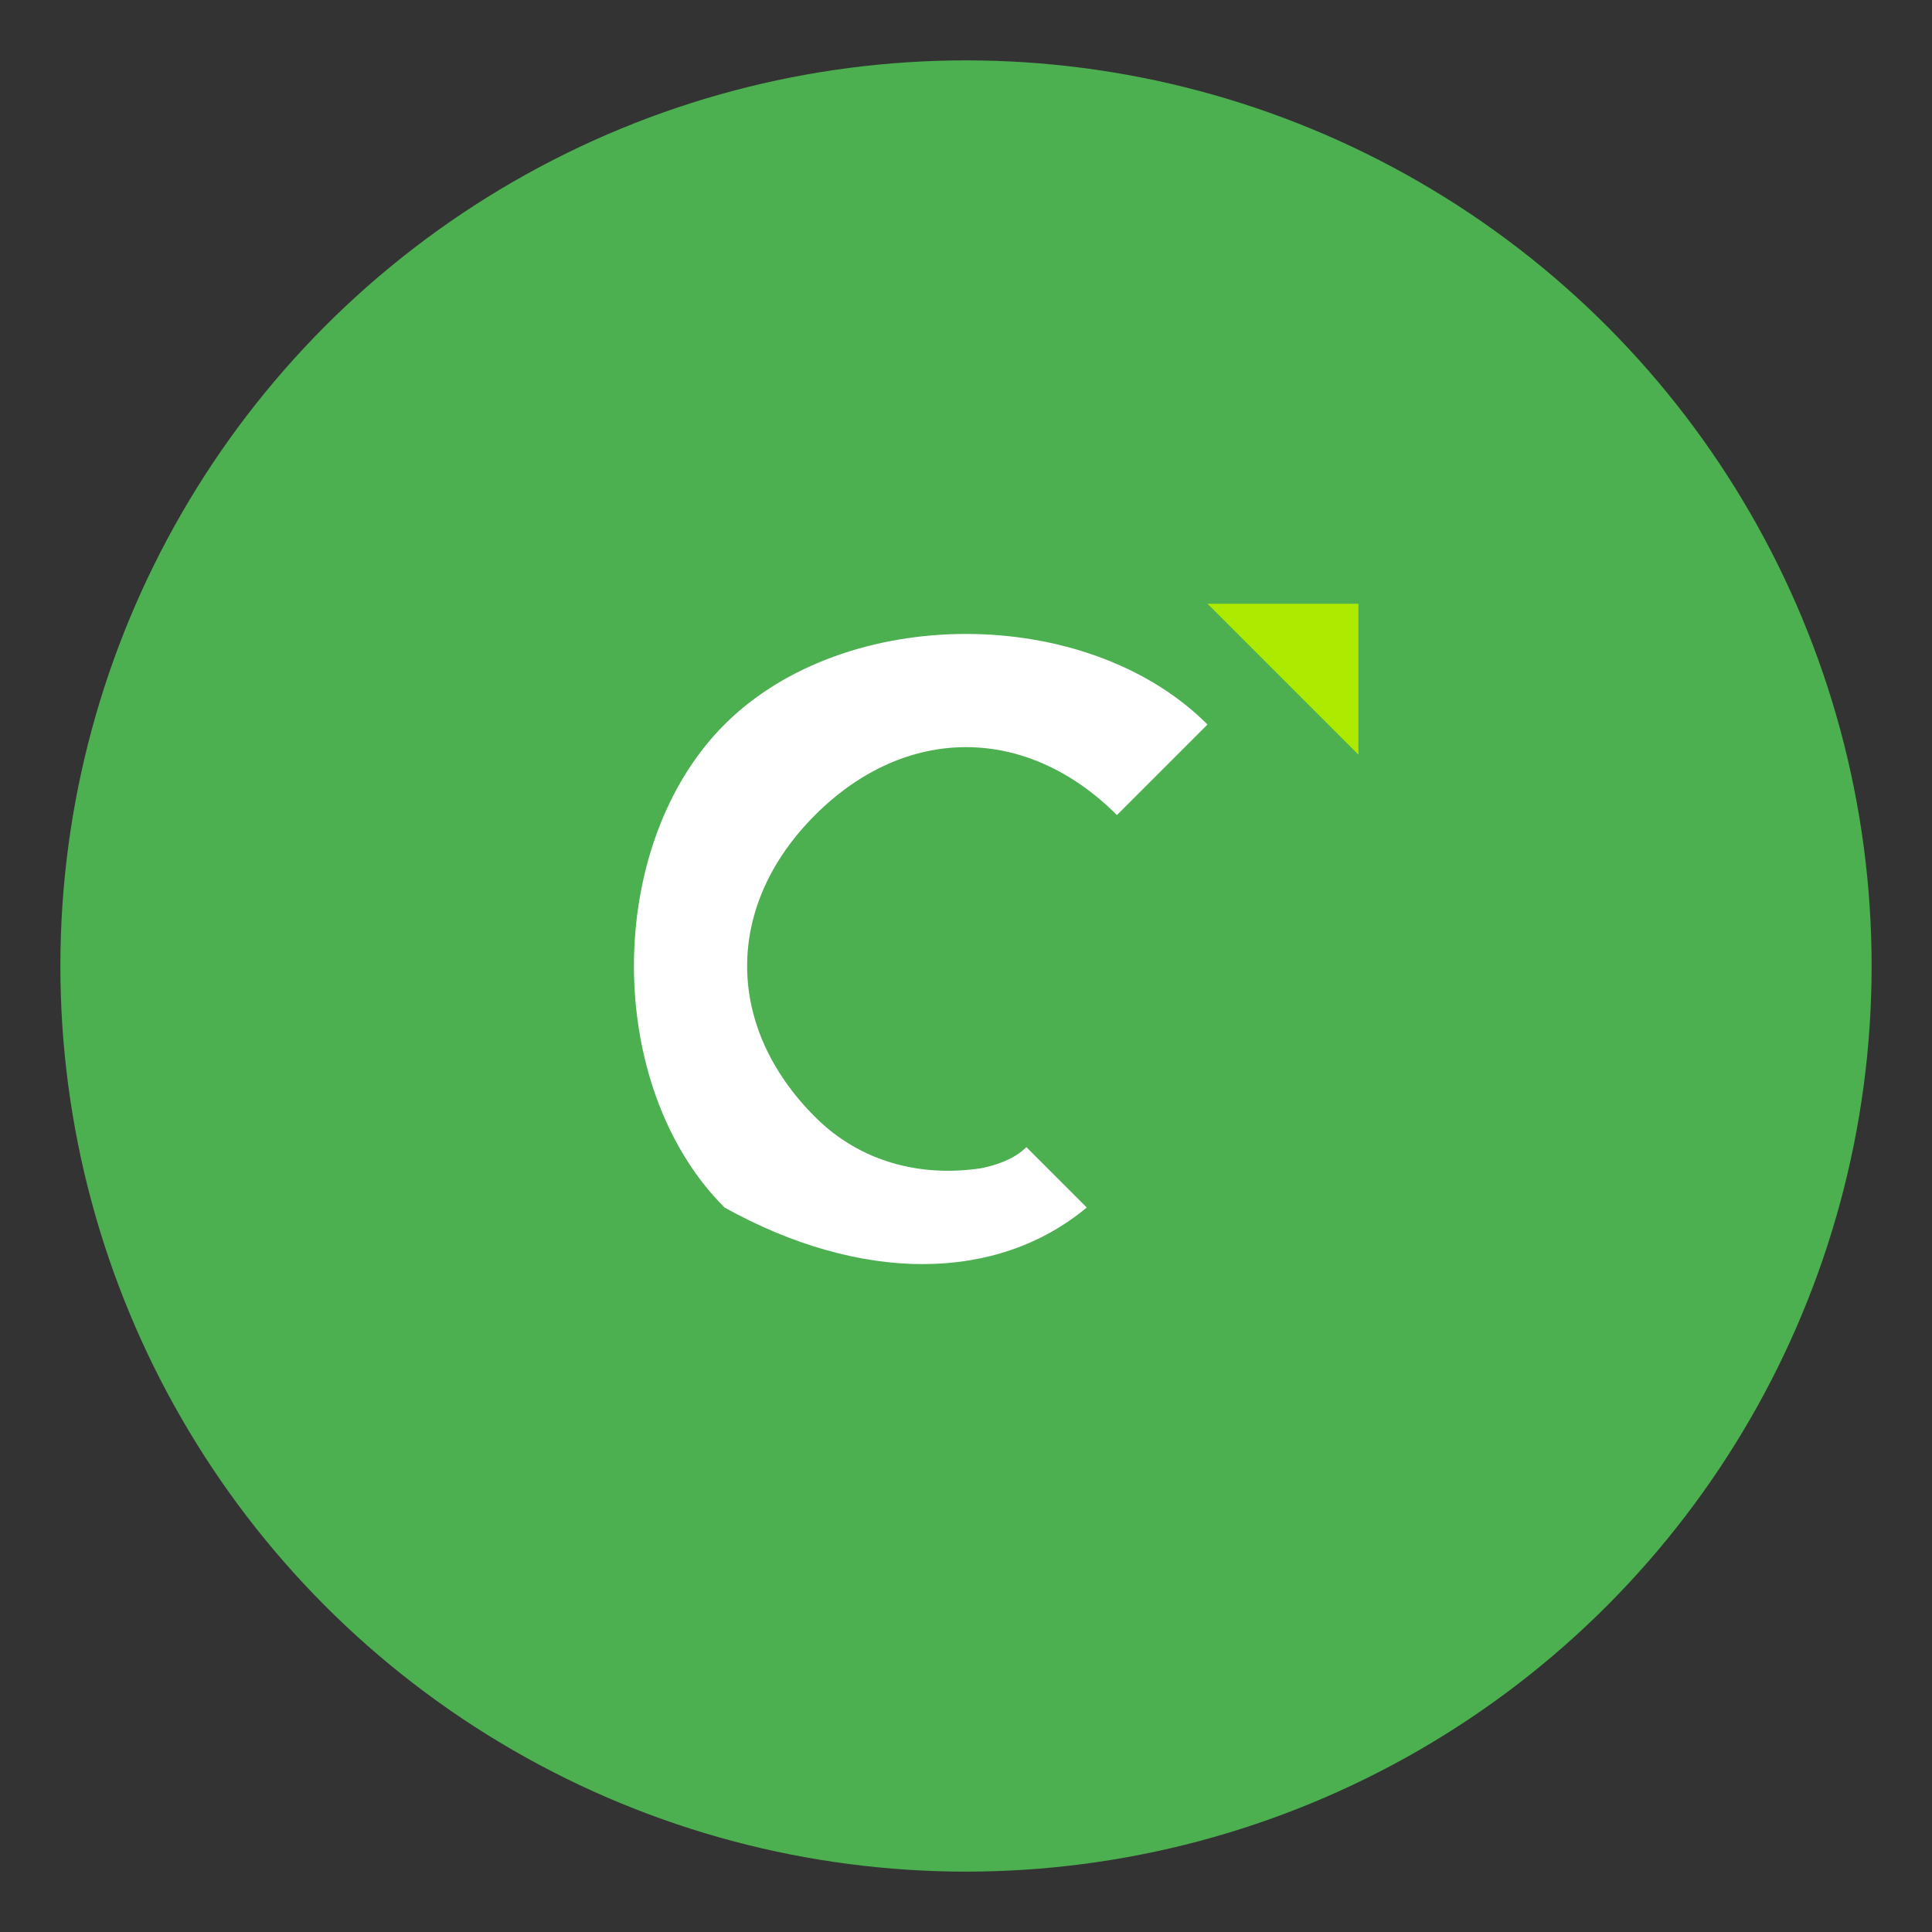<?xml version="1.0" encoding="UTF-8"?>
<svg xmlns="http://www.w3.org/2000/svg" width="64" height="64" viewBox="0 0 64 64" fill="none">
  <rect x="0" y="0" width="64" height="64" fill="#333333" stroke="none"/>
  <circle cx="32" cy="32" r="30" fill="#4CAF50"></circle>
  <path d="M24 40C20 36 20 28 24 24C28 20 36 20 40 24L37 27C34 24 30 24 27 27C24 30 24 34 27 37C28.5 38.5 30.5 39 32.5 38.7C33 38.6 33.6 38.4 34 38L36 40C33 42.5 28.5 42.5 24 40Z" fill="white"></path>
  <path d="M40 20L45 20L45 25L40 20Z" fill="#AEEA00"></path>
</svg>
